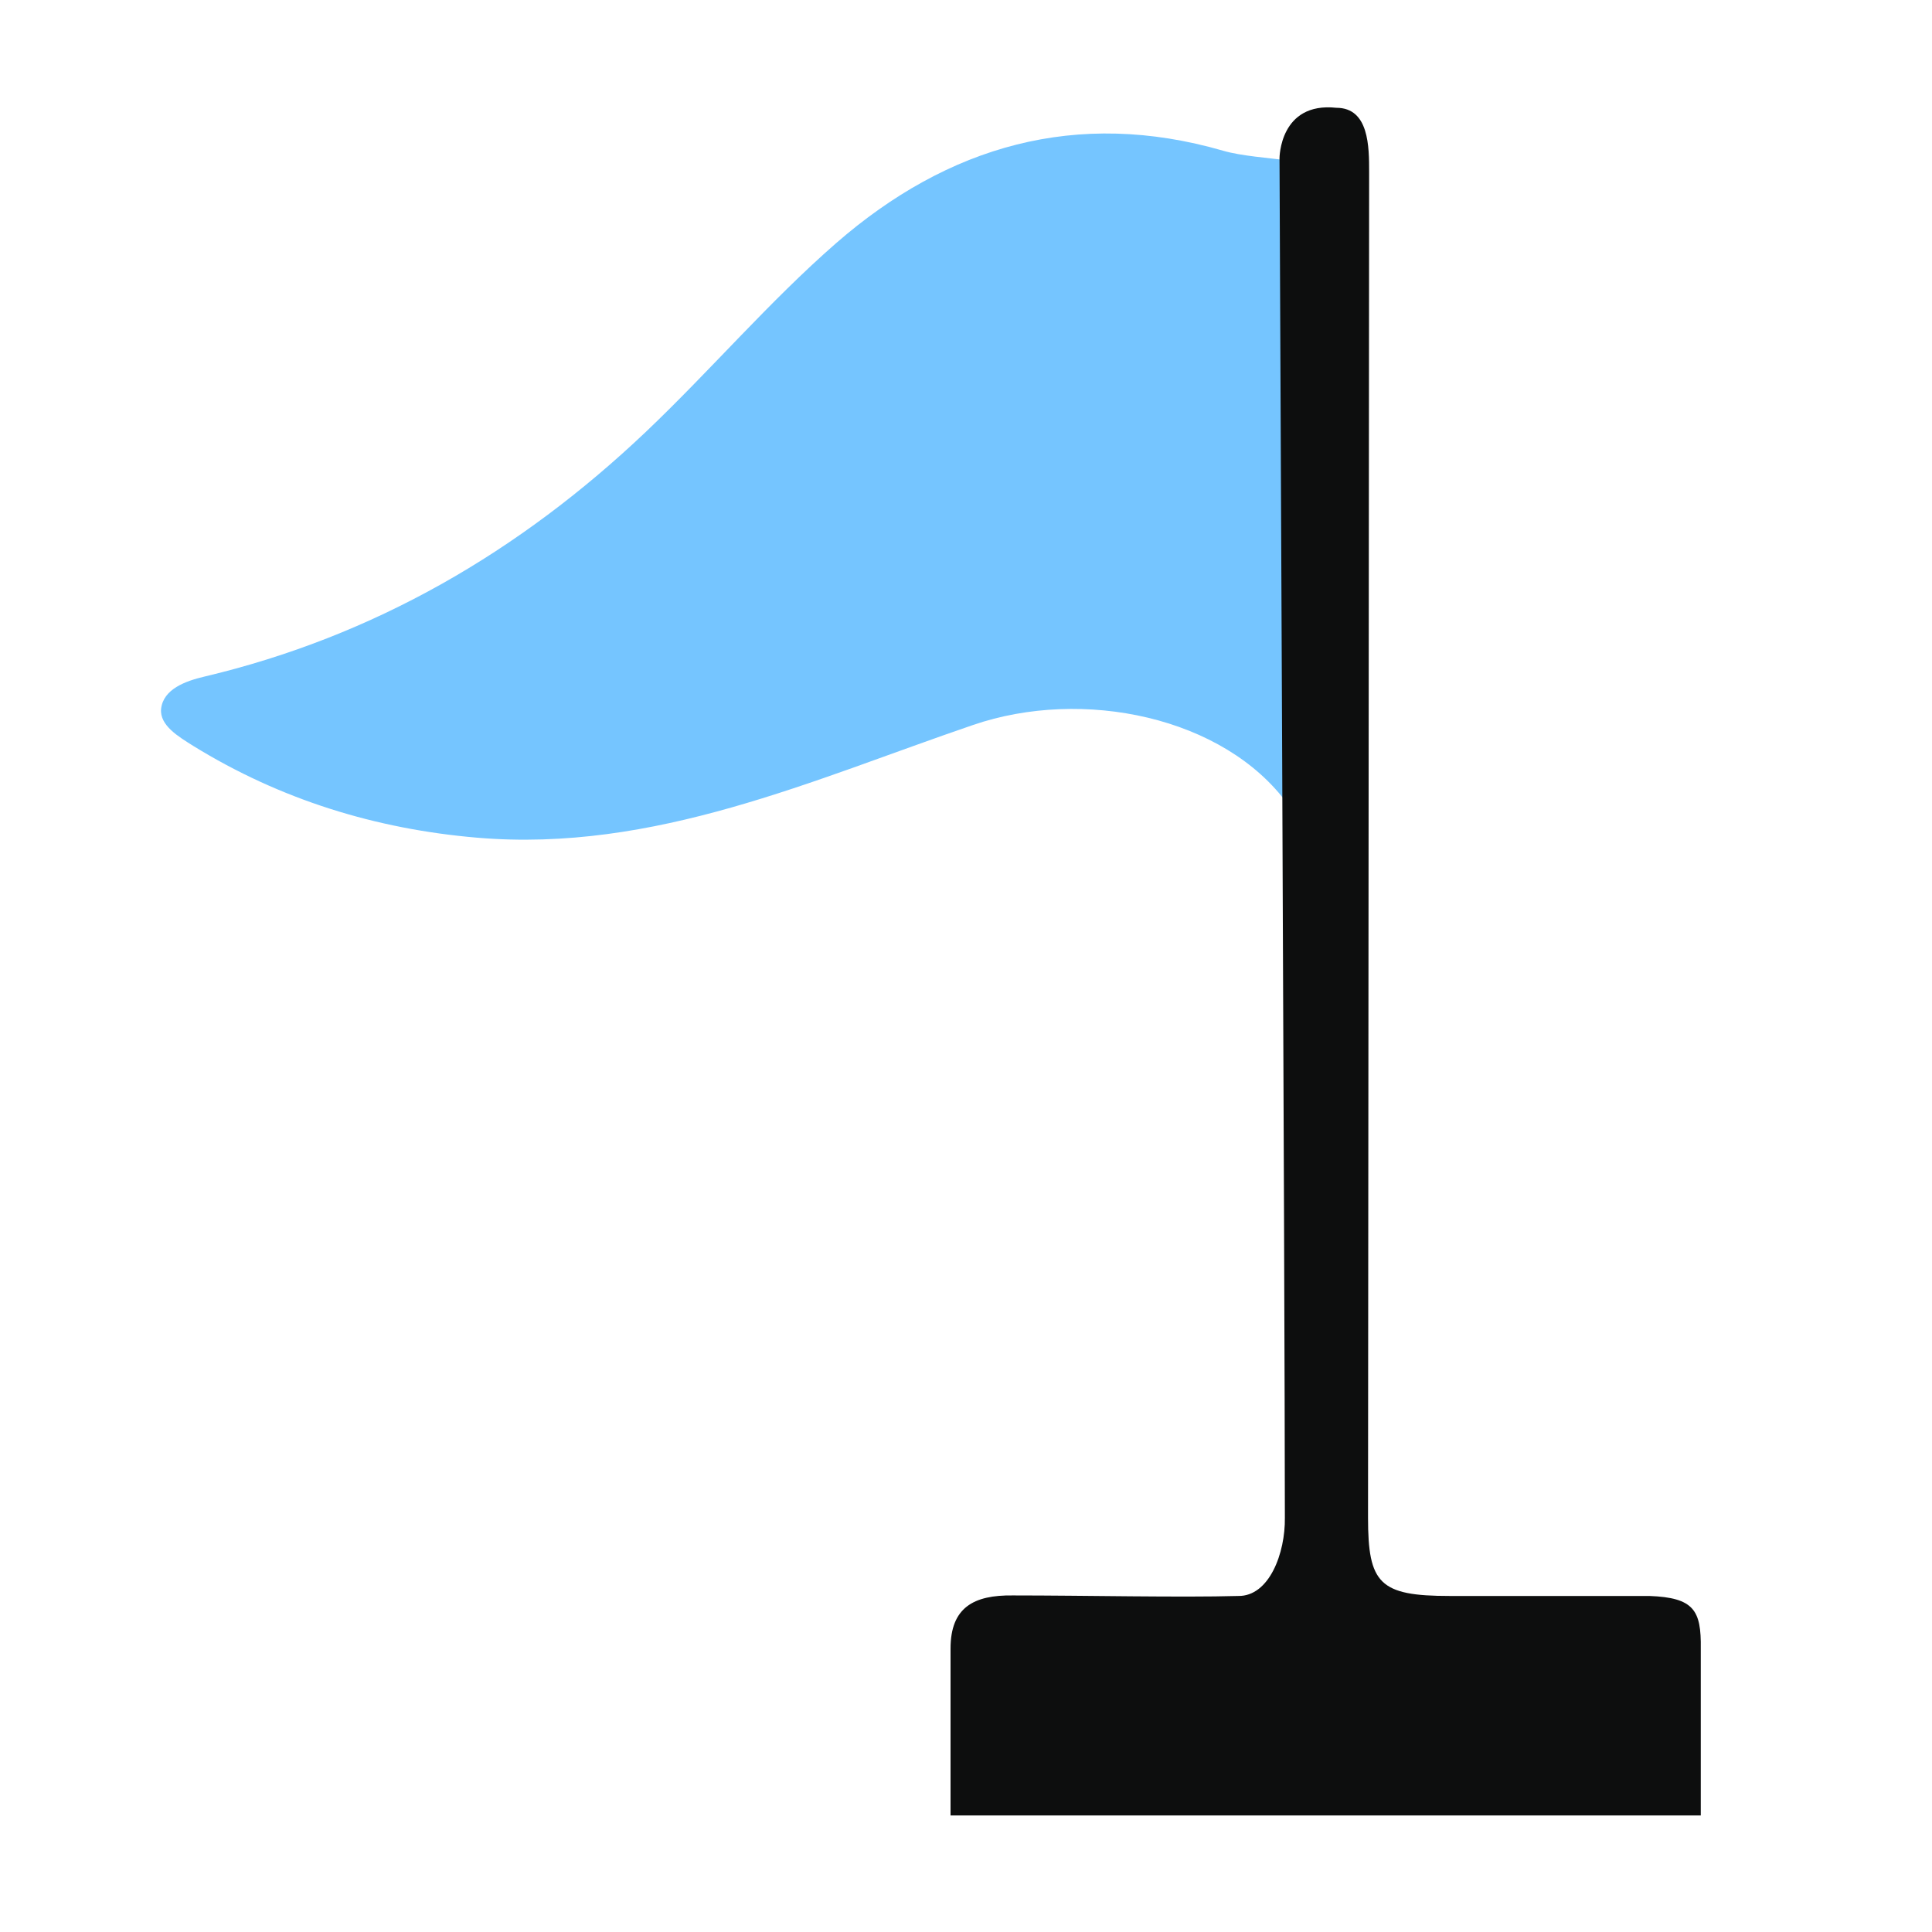 <?xml version="1.0" encoding="UTF-8"?> <svg xmlns="http://www.w3.org/2000/svg" width="44" height="44" viewBox="0 0 44 44" fill="none"><path d="M29.334 18.323C27.879 16.318 24.655 15.655 22.161 16.511C18.507 17.758 14.901 19.42 10.868 19.078C8.558 18.882 6.382 18.21 4.402 16.988C4.072 16.78 3.632 16.523 3.669 16.144C3.718 15.692 4.231 15.509 4.647 15.411C8.521 14.494 11.834 12.563 14.706 9.838C16.185 8.432 17.517 6.868 19.045 5.535C21.587 3.323 24.52 2.468 27.857 3.433C28.273 3.555 28.906 3.595 29.334 3.656C29.492 8.545 29.48 13.434 29.334 18.323Z" fill="#75C5FF"></path><path d="M29.262 34.563C29.262 29.837 29.14 3.604 29.14 3.604C29.14 3.604 29.14 2.316 30.435 2.455C31.181 2.455 31.181 3.347 31.181 3.921C31.181 4.878 31.156 34.563 31.156 34.563C31.156 36.066 31.416 36.347 33.014 36.347C34.833 36.347 37.561 36.347 37.561 36.347C38.583 36.384 38.746 36.677 38.734 37.545V41.346H21.648C21.648 37.545 21.648 37.545 21.648 37.545C21.648 36.611 22.173 36.323 23.065 36.335C24.716 36.335 26.889 36.384 28.199 36.347C28.907 36.359 29.274 35.369 29.262 34.563Z" fill="#0D0E0E"></path></svg> 